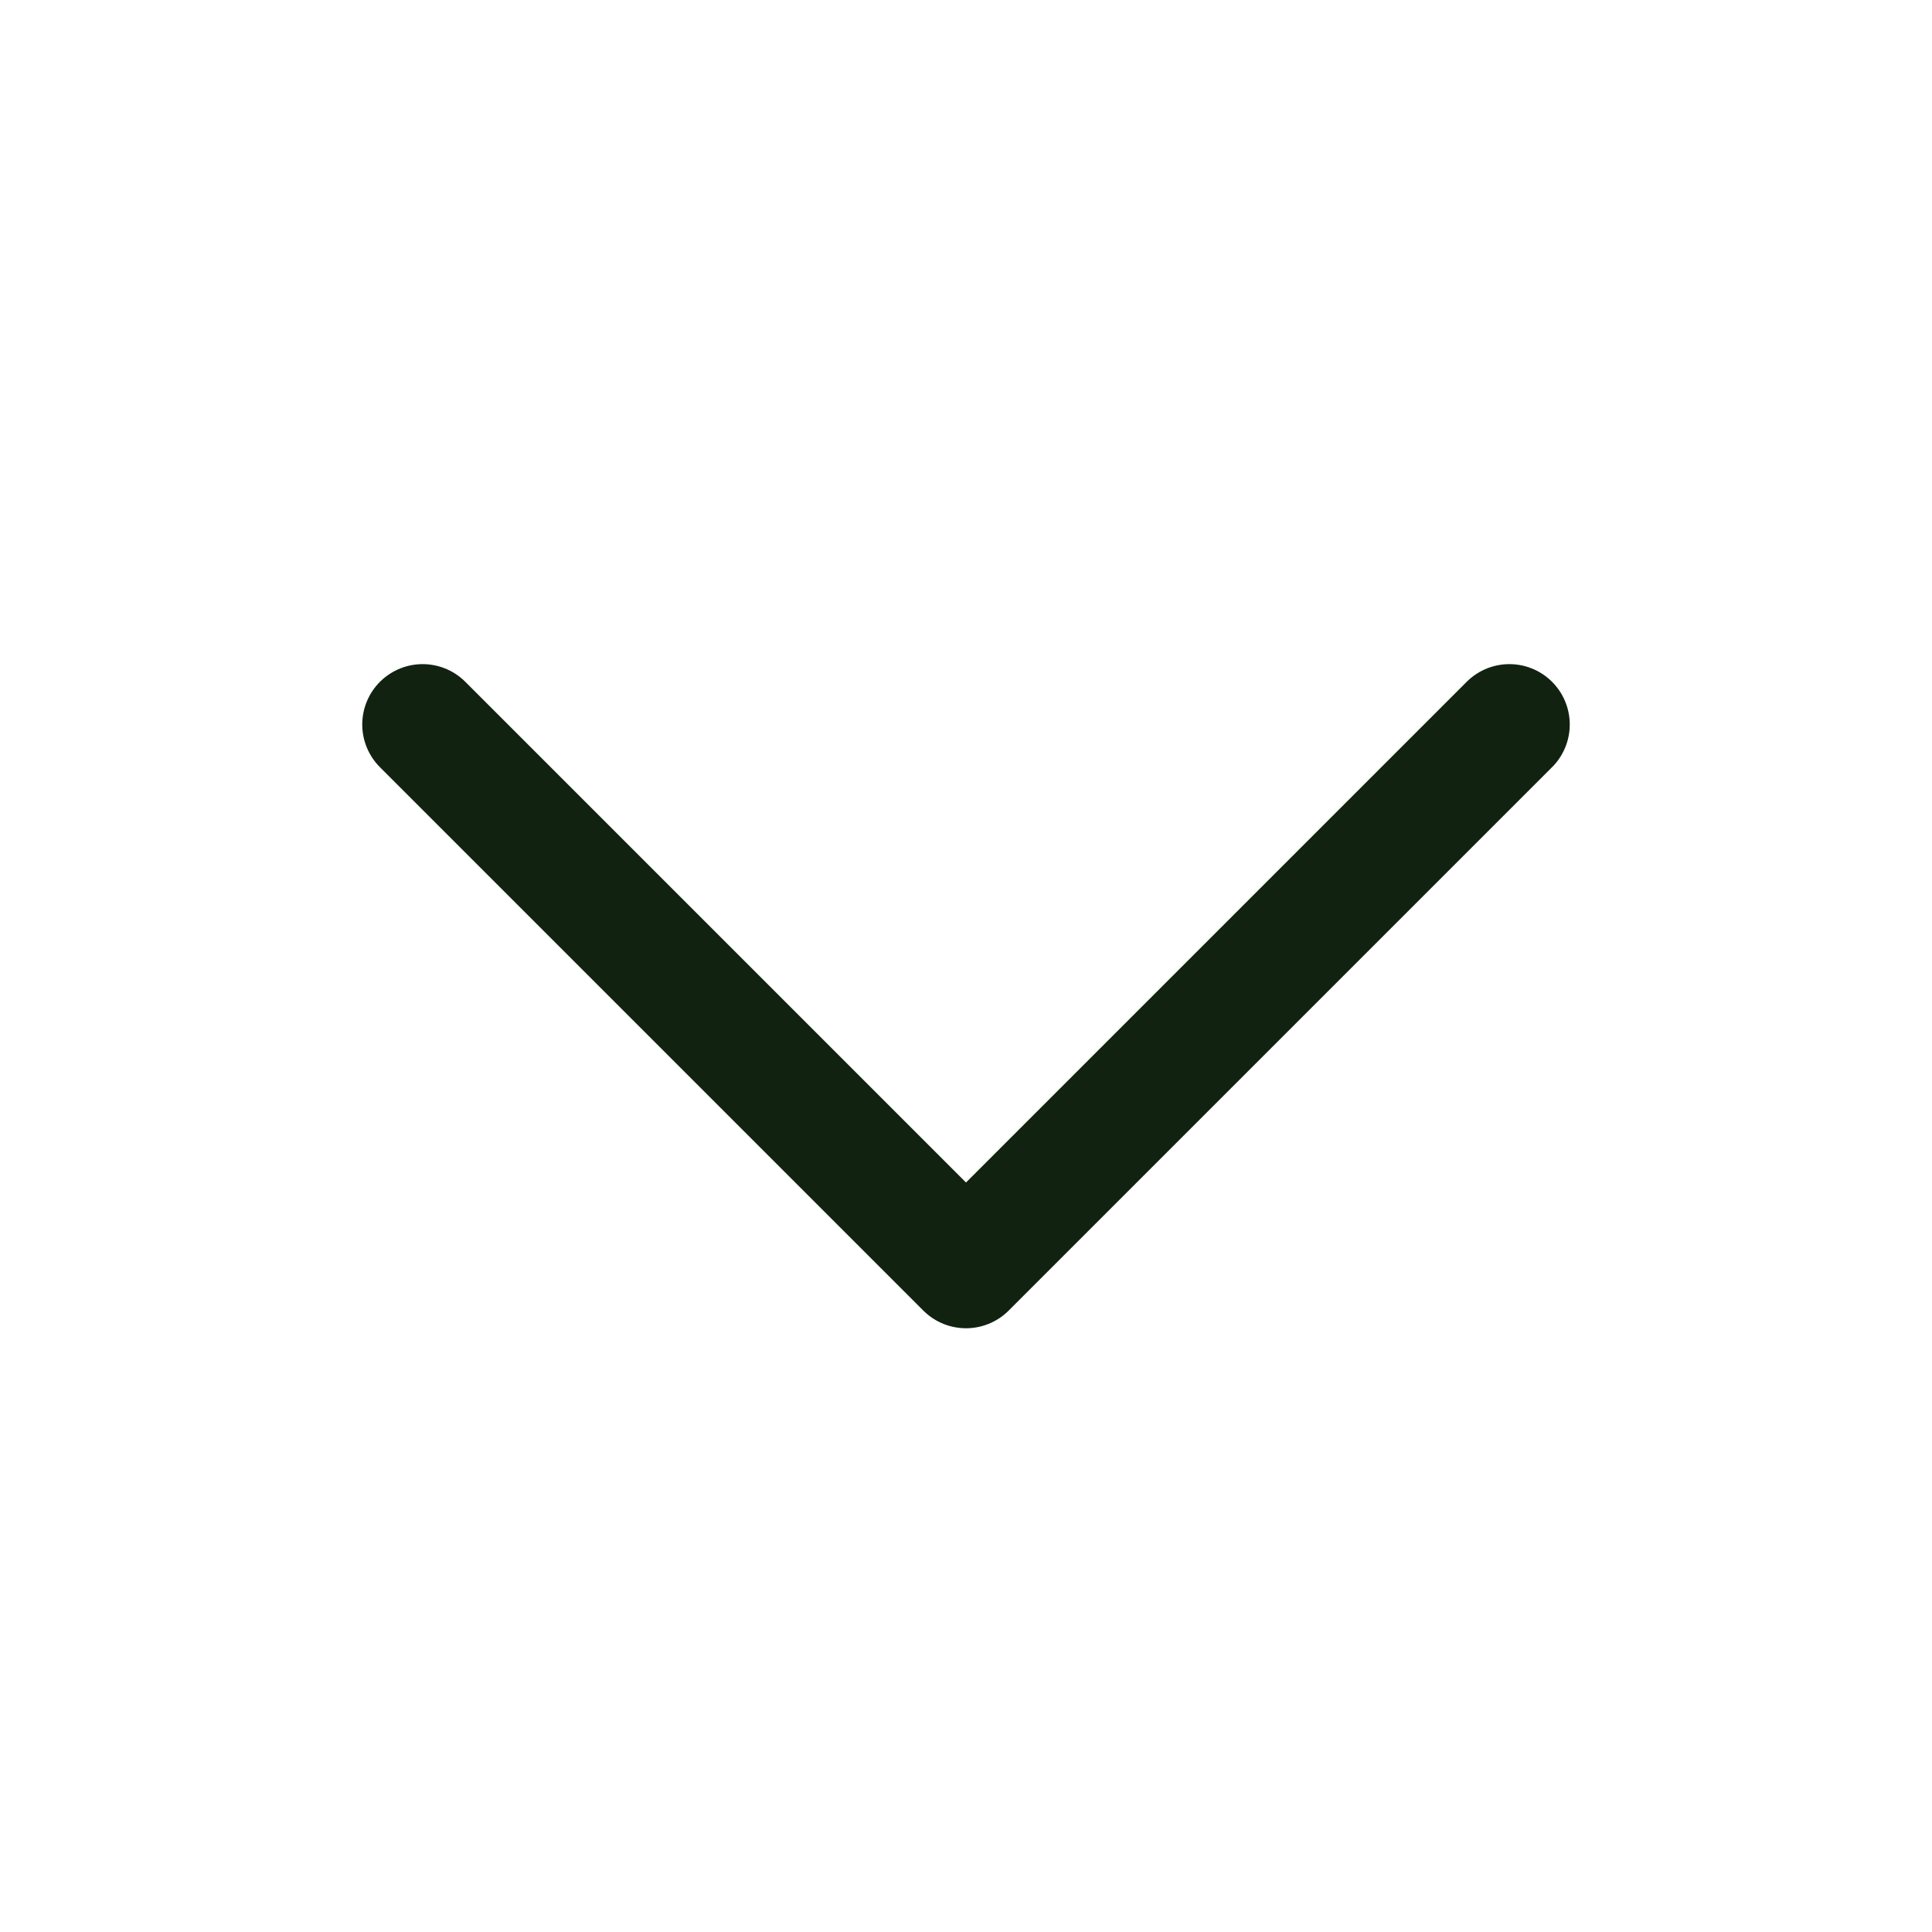 <svg xmlns="http://www.w3.org/2000/svg" width="24" height="24" viewBox="0 0 24 24" fill="none"><g id="chevron_down"><path id="Vector" d="M5.25 9L12 15.75L18.75 9" stroke="#112211" stroke-width="1.5" stroke-linecap="round" stroke-linejoin="round"></path></g></svg>